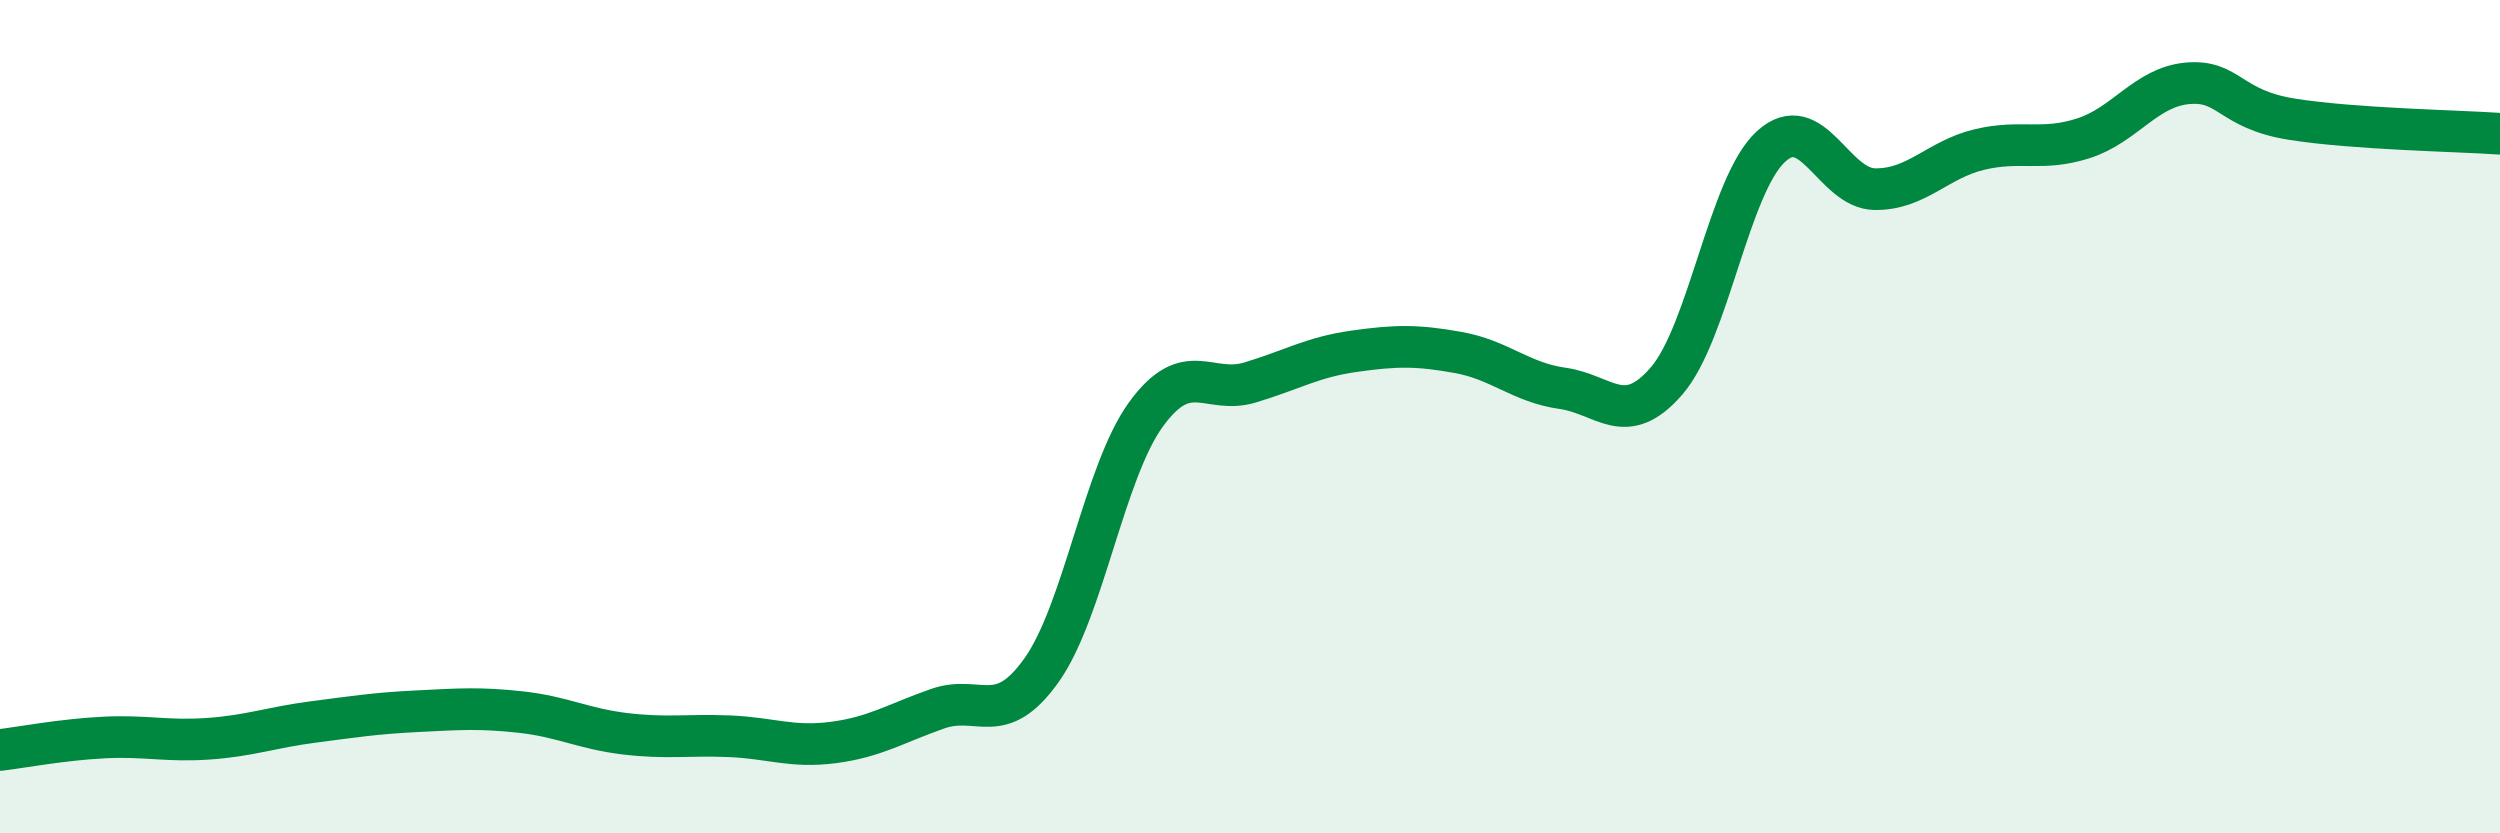 
    <svg width="60" height="20" viewBox="0 0 60 20" xmlns="http://www.w3.org/2000/svg">
      <path
        d="M 0,18 C 0.5,17.94 1.5,17.75 2.5,17.7 C 3.5,17.65 4,17.8 5,17.73 C 6,17.66 6.5,17.46 7.5,17.33 C 8.5,17.2 9,17.12 10,17.07 C 11,17.02 11.5,16.98 12.5,17.09 C 13.5,17.2 14,17.49 15,17.61 C 16,17.73 16.5,17.63 17.5,17.67 C 18.5,17.71 19,17.95 20,17.82 C 21,17.69 21.5,17.36 22.5,17.01 C 23.5,16.66 24,17.49 25,16.08 C 26,14.67 26.5,11.33 27.5,9.95 C 28.5,8.57 29,9.48 30,9.18 C 31,8.88 31.5,8.57 32.5,8.43 C 33.5,8.29 34,8.28 35,8.46 C 36,8.64 36.5,9.18 37.5,9.32 C 38.5,9.46 39,10.3 40,9.14 C 41,7.98 41.5,4.44 42.5,3.52 C 43.5,2.6 44,4.53 45,4.54 C 46,4.55 46.5,3.83 47.5,3.59 C 48.5,3.35 49,3.64 50,3.32 C 51,3 51.5,2.09 52.5,2 C 53.5,1.91 53.5,2.62 55,2.86 C 56.5,3.1 59,3.14 60,3.21L60 20L0 20Z"
        fill="#008740"
        opacity="0.1"
        stroke-linecap="round"
        stroke-linejoin="round"
      />
      <path
        d="M 0,18 C 0.5,17.94 1.5,17.75 2.5,17.7 C 3.5,17.65 4,17.8 5,17.73 C 6,17.66 6.5,17.46 7.5,17.33 C 8.5,17.2 9,17.12 10,17.07 C 11,17.02 11.5,16.98 12.5,17.09 C 13.5,17.2 14,17.49 15,17.61 C 16,17.73 16.5,17.63 17.5,17.67 C 18.5,17.71 19,17.95 20,17.82 C 21,17.69 21.5,17.36 22.5,17.01 C 23.5,16.66 24,17.49 25,16.08 C 26,14.67 26.5,11.33 27.5,9.95 C 28.5,8.57 29,9.48 30,9.18 C 31,8.88 31.5,8.57 32.5,8.43 C 33.5,8.29 34,8.28 35,8.46 C 36,8.64 36.5,9.18 37.5,9.32 C 38.5,9.46 39,10.3 40,9.14 C 41,7.98 41.5,4.44 42.5,3.52 C 43.5,2.6 44,4.53 45,4.54 C 46,4.55 46.5,3.83 47.5,3.59 C 48.5,3.35 49,3.64 50,3.32 C 51,3 51.5,2.09 52.5,2 C 53.5,1.91 53.5,2.62 55,2.86 C 56.5,3.1 59,3.14 60,3.21"
        stroke="#008740"
        stroke-width="1"
        fill="none"
        stroke-linecap="round"
        stroke-linejoin="round"
      />
    </svg>
  